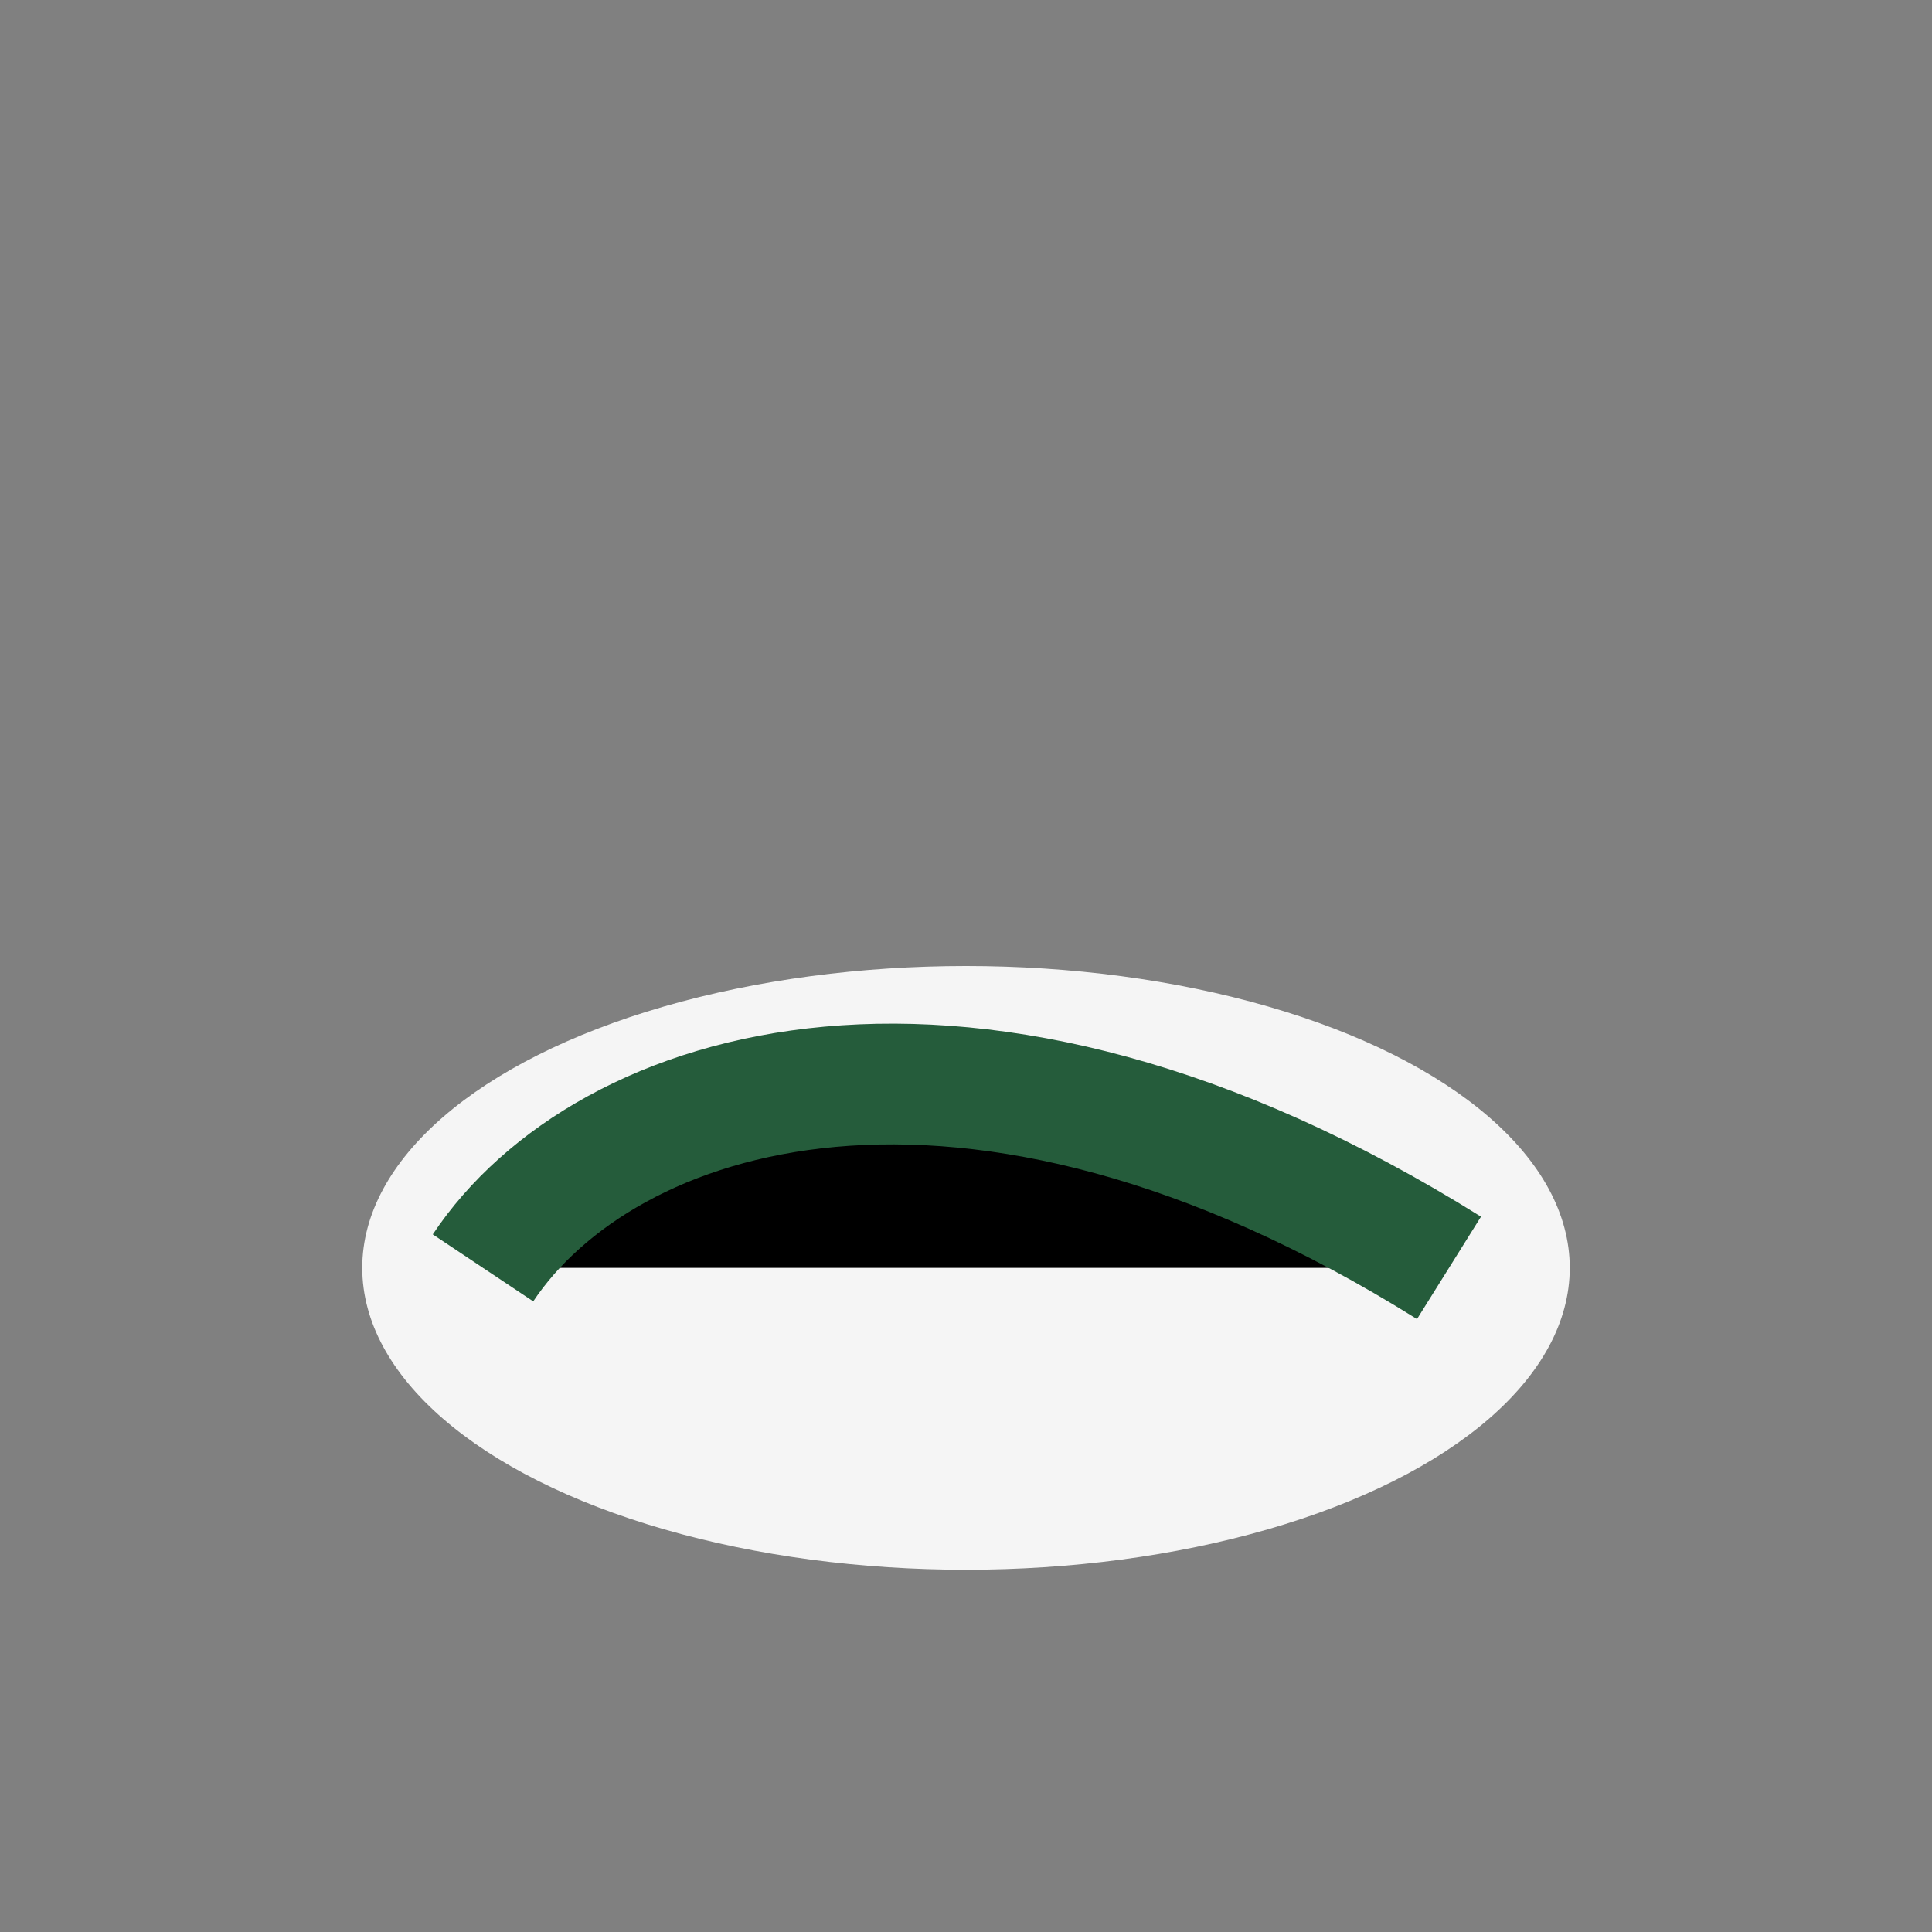 <?xml version="1.0" encoding="UTF-8"?>
<svg xmlns="http://www.w3.org/2000/svg" width="32" height="32" viewBox="0 0 32 32"><rect x="0" y="0" width="32" height="32" fill="#808080" stroke="none"/><ellipse cx="16" cy="21" rx="10" ry="5" fill="#F5F5F5"/><path d="M8 21c2-3 8-5 16 0" stroke="#255C3B" stroke-width="2"/></svg>